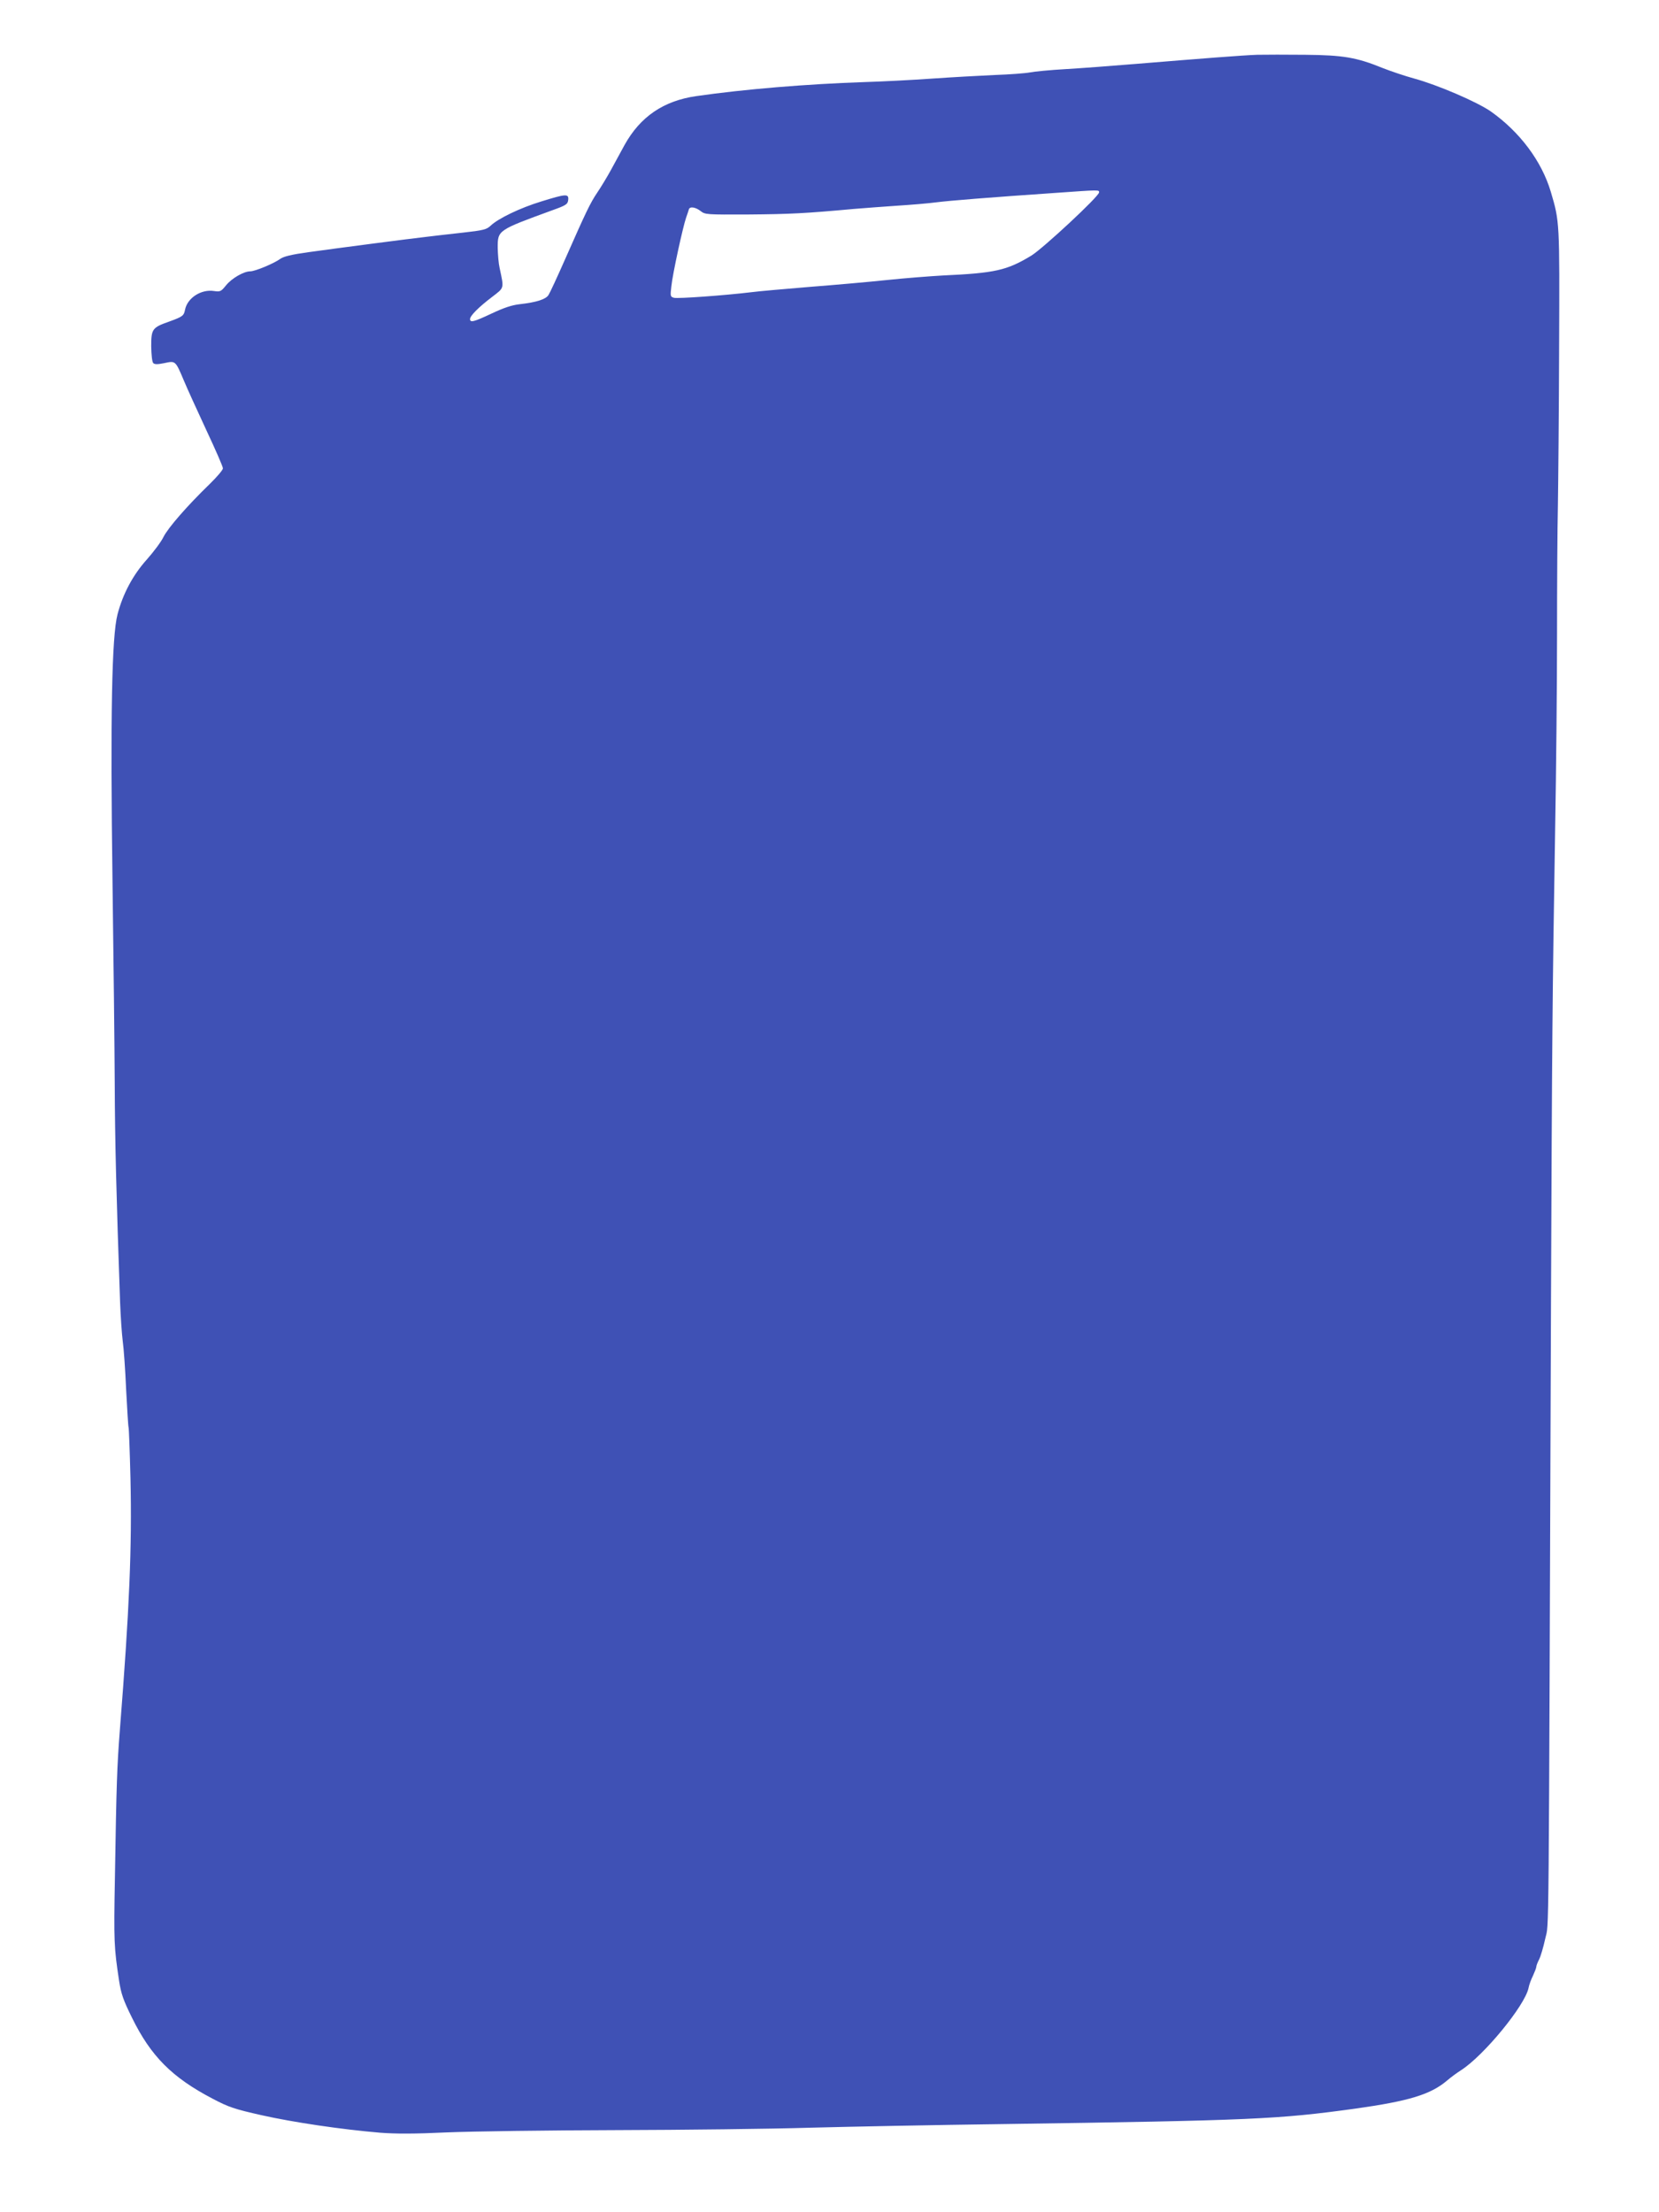 <?xml version="1.0" standalone="no"?>
<!DOCTYPE svg PUBLIC "-//W3C//DTD SVG 20010904//EN"
 "http://www.w3.org/TR/2001/REC-SVG-20010904/DTD/svg10.dtd">
<svg version="1.0" xmlns="http://www.w3.org/2000/svg"
 width="960pt" height="1280pt" viewBox="0 0 960 1280"
 preserveAspectRatio="xMidYMid meet">
<g transform="translate(0,1280) scale(0.1,-0.1)"
fill="#3f51b5" stroke="none">
<path d="M7275 12483 c-86 -3 -314 -21 -705 -53 -135 -11 -317 -25 -405 -30
-88 -5 -180 -14 -205 -19 -25 -5 -117 -12 -205 -15 -88 -4 -252 -13 -365 -21
-113 -8 -288 -17 -390 -20 -328 -11 -693 -41 -970 -81 -190 -27 -325 -119
-416 -283 -21 -39 -57 -104 -79 -145 -22 -40 -57 -98 -78 -129 -42 -62 -66
-113 -187 -387 -45 -102 -88 -195 -96 -207 -16 -25 -69 -42 -165 -53 -47 -5
-94 -21 -164 -54 -104 -49 -125 -54 -125 -32 0 19 51 70 129 129 70 54 68 45
42 167 -6 25 -10 77 -11 117 0 101 0 101 315 216 81 29 90 35 93 60 4 37 -12
36 -157 -9 -121 -37 -248 -98 -292 -140 -23 -22 -43 -27 -160 -40 -74 -8 -168
-19 -209 -24 -106 -12 -519 -66 -684 -89 -101 -14 -146 -25 -166 -40 -36 -26
-144 -71 -172 -71 -37 0 -107 -40 -140 -81 -29 -36 -34 -38 -69 -33 -74 12
-154 -39 -168 -107 -7 -36 -13 -41 -93 -70 -97 -34 -103 -43 -103 -143 1 -49
5 -90 12 -97 8 -8 25 -8 64 0 65 14 64 15 113 -101 20 -48 79 -177 131 -289
52 -111 95 -209 95 -219 0 -9 -34 -49 -75 -89 -130 -126 -242 -254 -269 -308
-14 -29 -58 -87 -96 -130 -81 -90 -139 -199 -170 -318 -33 -126 -42 -582 -29
-1545 6 -443 12 -971 13 -1175 1 -320 9 -638 31 -1262 3 -81 10 -181 15 -221
6 -41 15 -168 20 -284 6 -116 12 -213 14 -217 2 -3 7 -136 11 -295 9 -401 -6
-754 -61 -1451 -17 -221 -20 -306 -29 -860 -7 -369 -5 -404 24 -595 12 -77 24
-112 75 -215 109 -222 231 -345 466 -468 93 -49 125 -60 285 -96 183 -41 460
-82 685 -101 91 -7 198 -7 390 2 146 6 585 12 975 13 391 1 897 7 1125 14 228
6 730 16 1115 21 1447 21 1592 28 2035 89 314 44 439 82 535 164 22 19 58 45
80 59 131 84 368 372 390 475 3 18 15 50 26 72 10 22 19 45 19 51 0 6 7 25 16
42 9 17 25 72 36 122 22 101 19 -186 33 3681 6 1518 8 1765 24 2735 6 333 11
839 11 1125 0 286 2 624 5 750 2 127 6 538 7 915 3 732 3 727 -48 900 -53 178
-179 346 -347 465 -79 55 -306 153 -445 191 -51 14 -132 41 -180 60 -152 62
-229 75 -450 77 -108 1 -233 1 -277 0z m-915 -796 c0 -23 -324 -324 -392 -366
-142 -86 -210 -101 -513 -115 -71 -4 -215 -15 -320 -26 -104 -11 -307 -29
-450 -40 -143 -12 -296 -25 -340 -31 -149 -18 -422 -38 -445 -32 -21 6 -22 9
-15 67 7 71 67 344 85 396 7 19 14 41 16 48 5 19 38 14 68 -9 26 -21 36 -21
279 -20 237 2 324 6 607 32 63 5 178 14 255 19 77 5 176 13 220 19 78 10 315
29 695 55 254 18 250 18 250 3z"/>
</g>
</svg>

